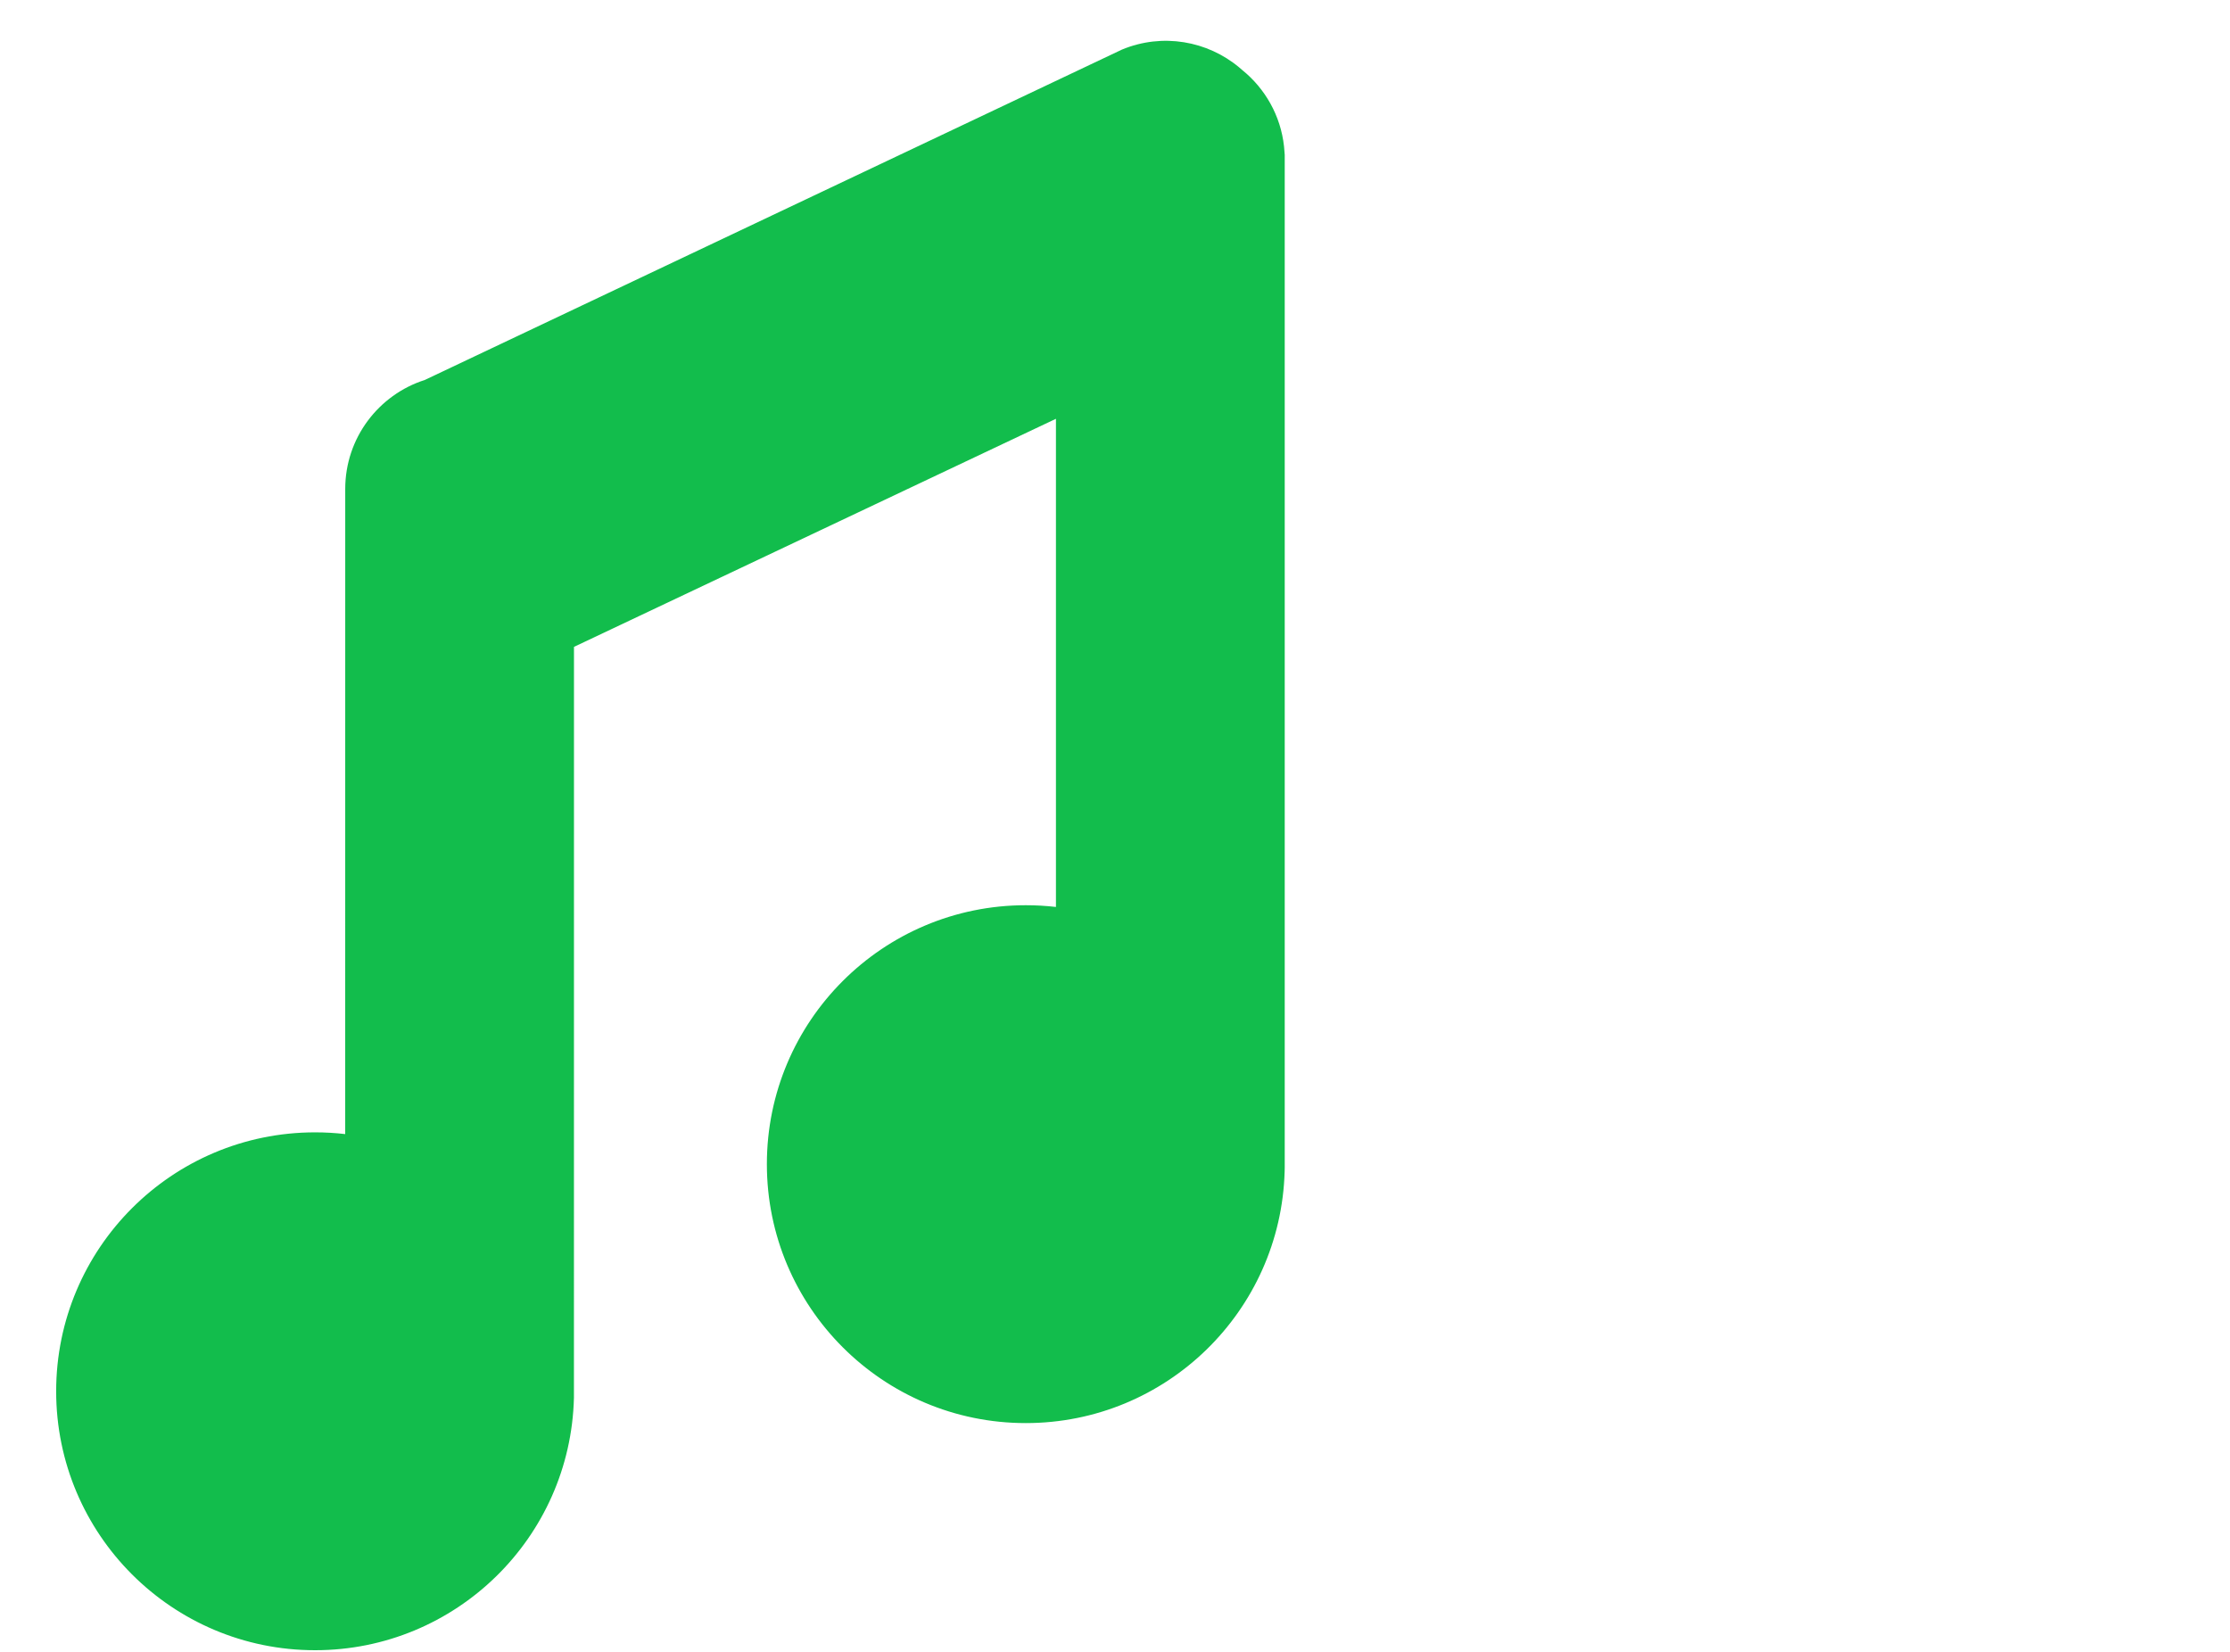 <?xml version="1.0" encoding="UTF-8"?>
<svg width="54px" height="40px" viewBox="0 0 54 40" version="1.1" xmlns="http://www.w3.org/2000/svg" xmlns:xlink="http://www.w3.org/1999/xlink">
    <!-- Generator: Sketch 64 (93537) - https://sketch.com -->
    <title>SE/guide-sound-success-SE</title>
    <desc>Created with Sketch.</desc>
    <g id="SE/guide-sound-success-SE" stroke="none" stroke-width="1" fill="none" fill-rule="evenodd">
        <g id="guide-sound-success">
            <rect id="Rectangle" x="0" y="0" width="54" height="40"></rect>
            <path d="M30.008,1.633 L30.081,1.696 C30.634,2.143 31.012,2.799 31.093,3.545 L31.11,3.75 L31.11,28.27 L31.108,28.365 C31.015,31.747 28.244,34.46 24.84,34.46 C21.377,34.46 18.57,31.653 18.57,28.19 C18.57,24.727 21.377,21.92 24.84,21.92 C25.087,21.92 25.331,21.934 25.57,21.962 L25.57,10.141 L13.899,15.664 L13.898,33.849 C13.814,37.238 11.04,39.96 7.63,39.96 C4.167,39.96 1.36,37.153 1.36,33.69 C1.36,30.227 4.167,27.42 7.63,27.42 C7.877,27.42 8.12,27.434 8.359,27.462 L8.36,11.84 C8.36,10.605 9.169,9.558 10.286,9.201 L27.17,1.2 C28.152,0.793 29.24,0.991 30.008,1.633 Z" id="Path" fill="#12BD4C" fill-rule="nonzero"></path>
        </g>
    </g>
</svg>